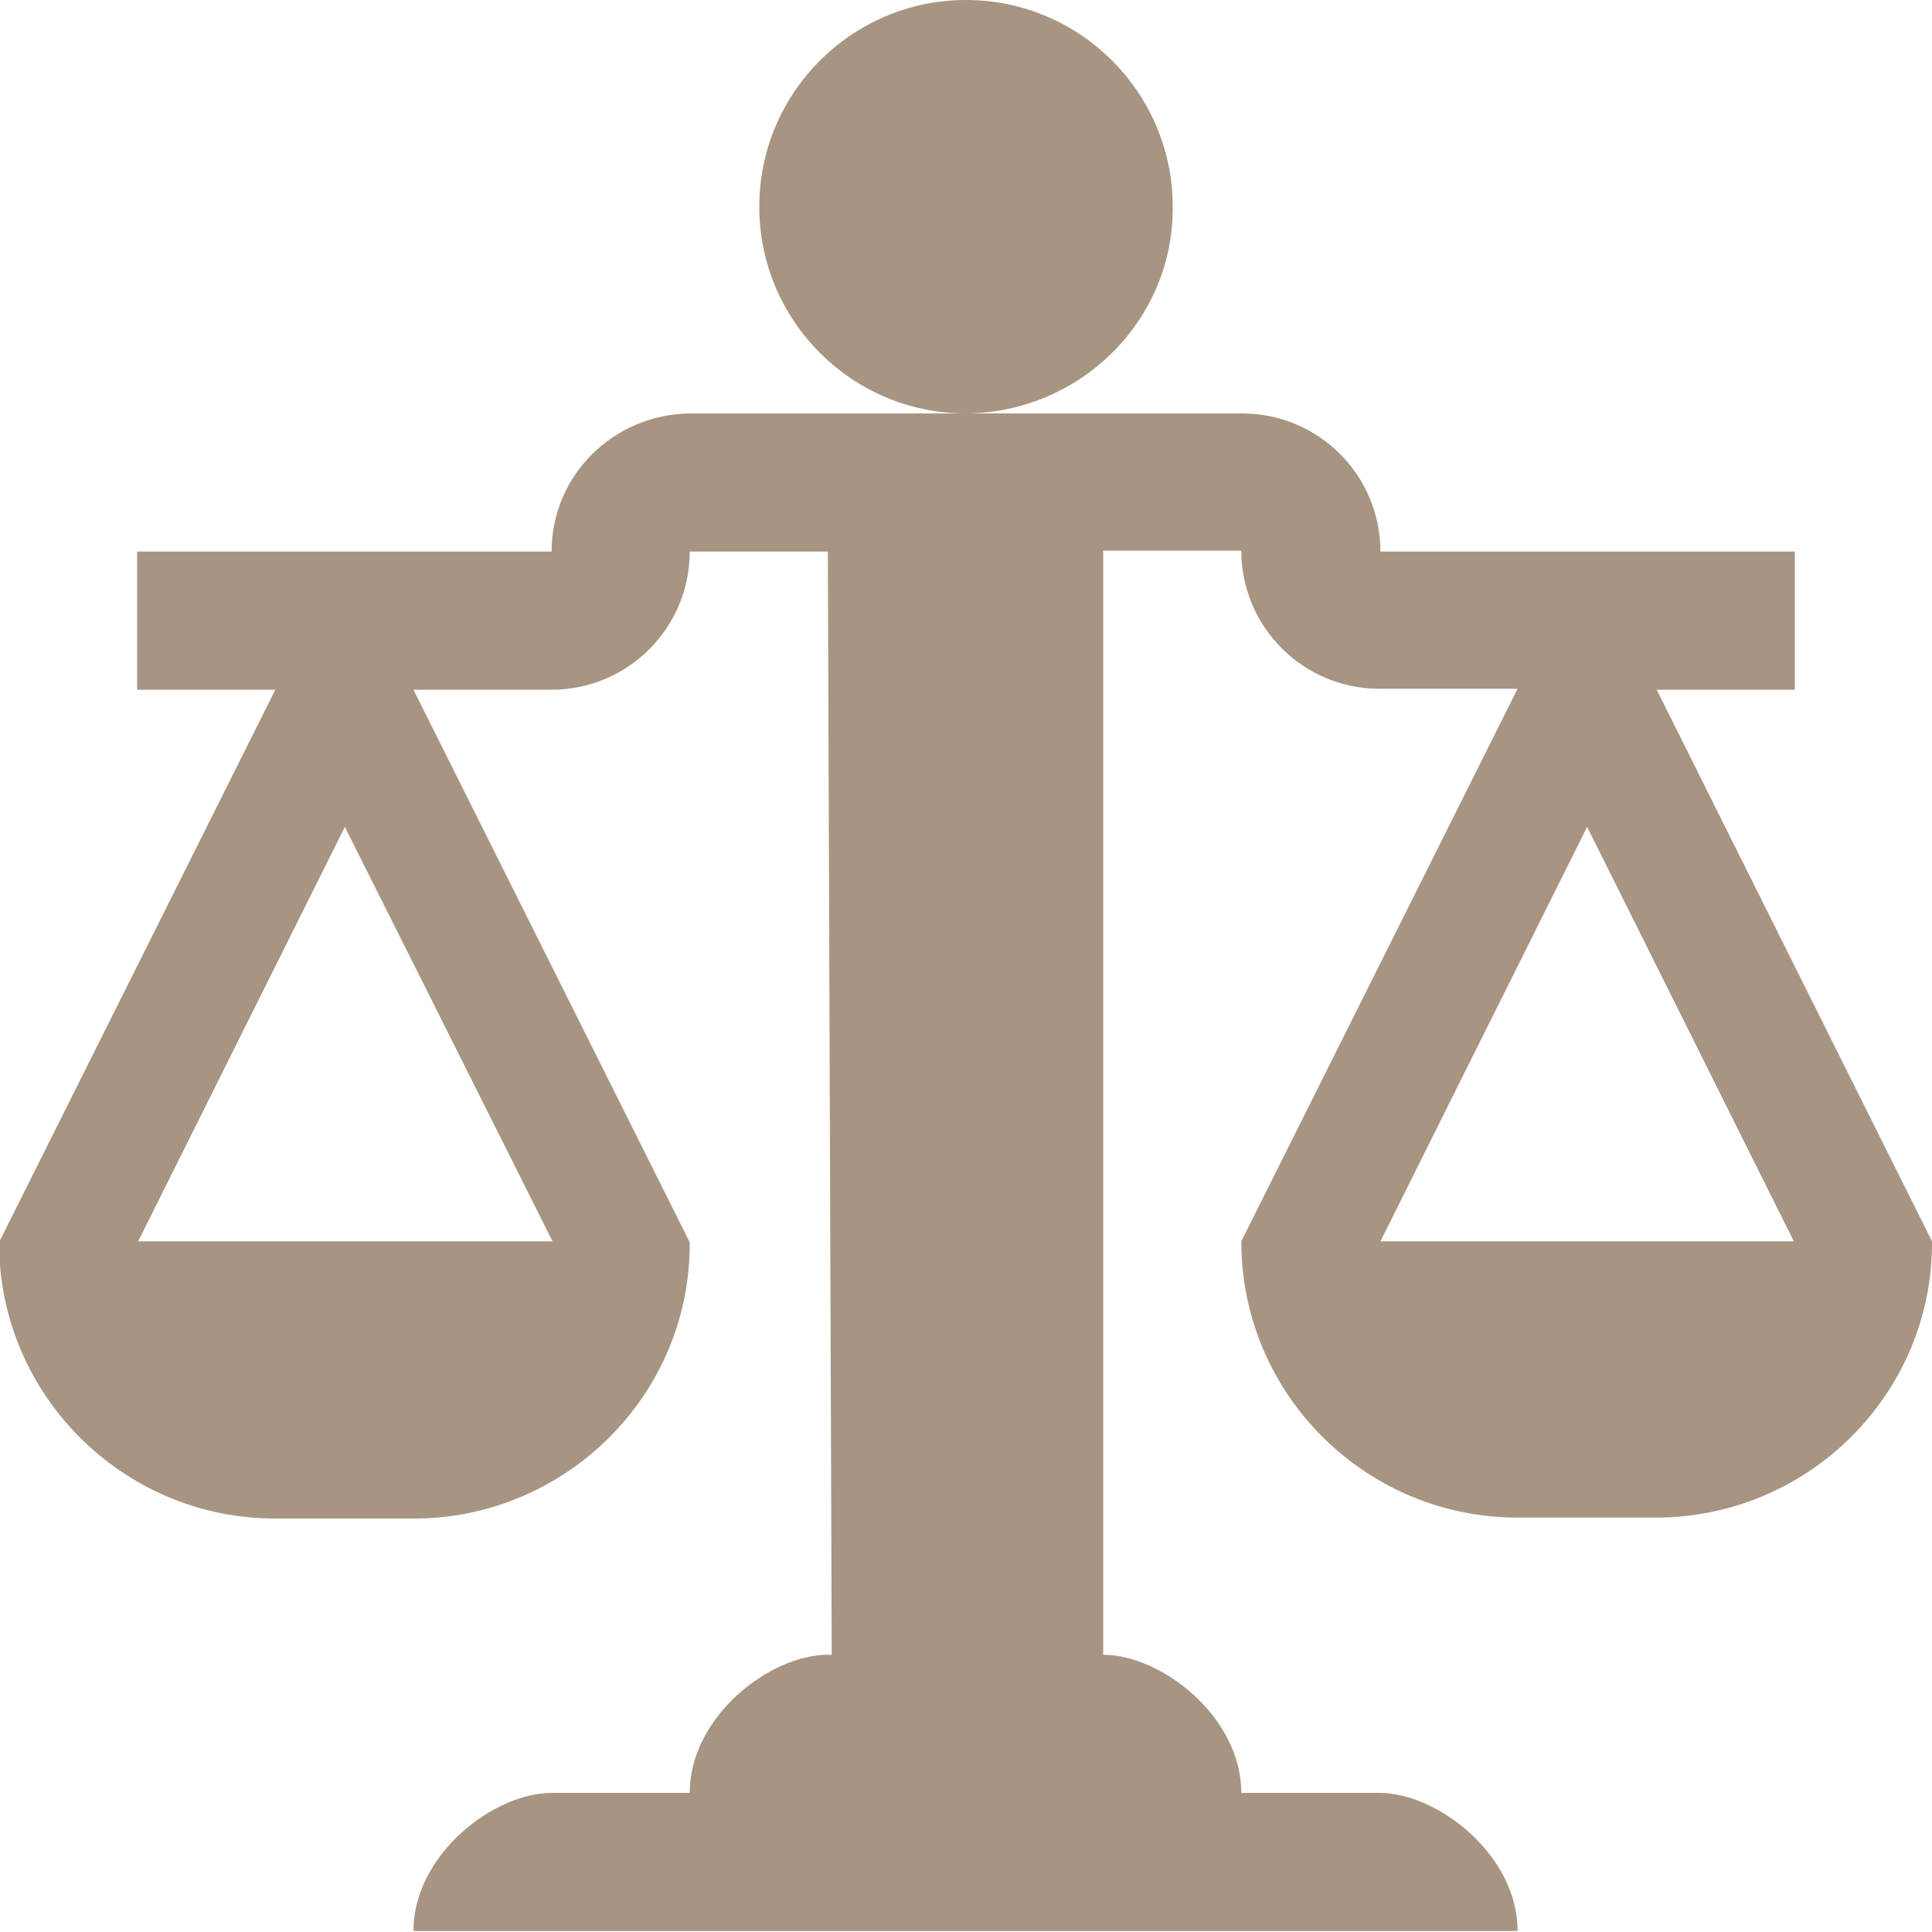<?xml version="1.0" encoding="utf-8"?>
<!-- Generator: Adobe Illustrator 24.0.0, SVG Export Plug-In . SVG Version: 6.00 Build 0)  -->
<svg version="1.1" id="图层_1" xmlns="http://www.w3.org/2000/svg" xmlns:xlink="http://www.w3.org/1999/xlink" x="0px" y="0px"
	 viewBox="0 0 200 200" style="enable-background:new 0 0 200 200;" xml:space="preserve">
<style type="text/css">
	.st0{fill:#A79582;}
</style>
<title>杠杆</title>
<path class="st0" d="M100,42.8c-11.8,0-21.4-9.6-21.4-21.4c0-11.8,9.6-21.4,21.4-21.4s21.4,9.6,21.4,21.4
	C121.5,33.1,111.9,42.7,100,42.8C100,42.8,100,42.8,100,42.8z M200,128.5c0.1,15.7-12.7,28.5-28.4,28.6c-0.1,0-0.1,0-0.2,0h-14.3
	c-15.7,0-28.5-12.7-28.6-28.4c0-0.1,0-0.1,0-0.2l28.6-57.2h-14.3c-7.9,0-14.3-6.4-14.3-14.3h-14.3v114.3c6,0,14.3,6.4,14.3,14.3
	h14.3c6,0,14.3,6.4,14.3,14.3H42.8c0-7.9,8.3-14.3,14.3-14.3h14.3c0-7.9,8.3-14.3,14.3-14.3h0.4L85.7,57.1H71.4
	c0,7.9-6.4,14.3-14.3,14.3H42.8l28.6,57.2c0.1,15.7-12.7,28.5-28.4,28.6c-0.1,0-0.1,0-0.2,0H28.5c-15.7,0-28.5-12.7-28.6-28.4
	c0-0.1,0-0.1,0-0.2l28.6-57.2H14.2V57.1h42.9c0-7.9,6.4-14.2,14.3-14.3h57.2c7.9,0,14.3,6.4,14.3,14.3h42.9v14.3h-14.3L200,128.5z
	 M35.7,85.6l-21.4,42.9h42.9L35.7,85.6z M185.7,128.5l-21.4-42.9l-21.4,42.9H185.7z"/>
</svg>
